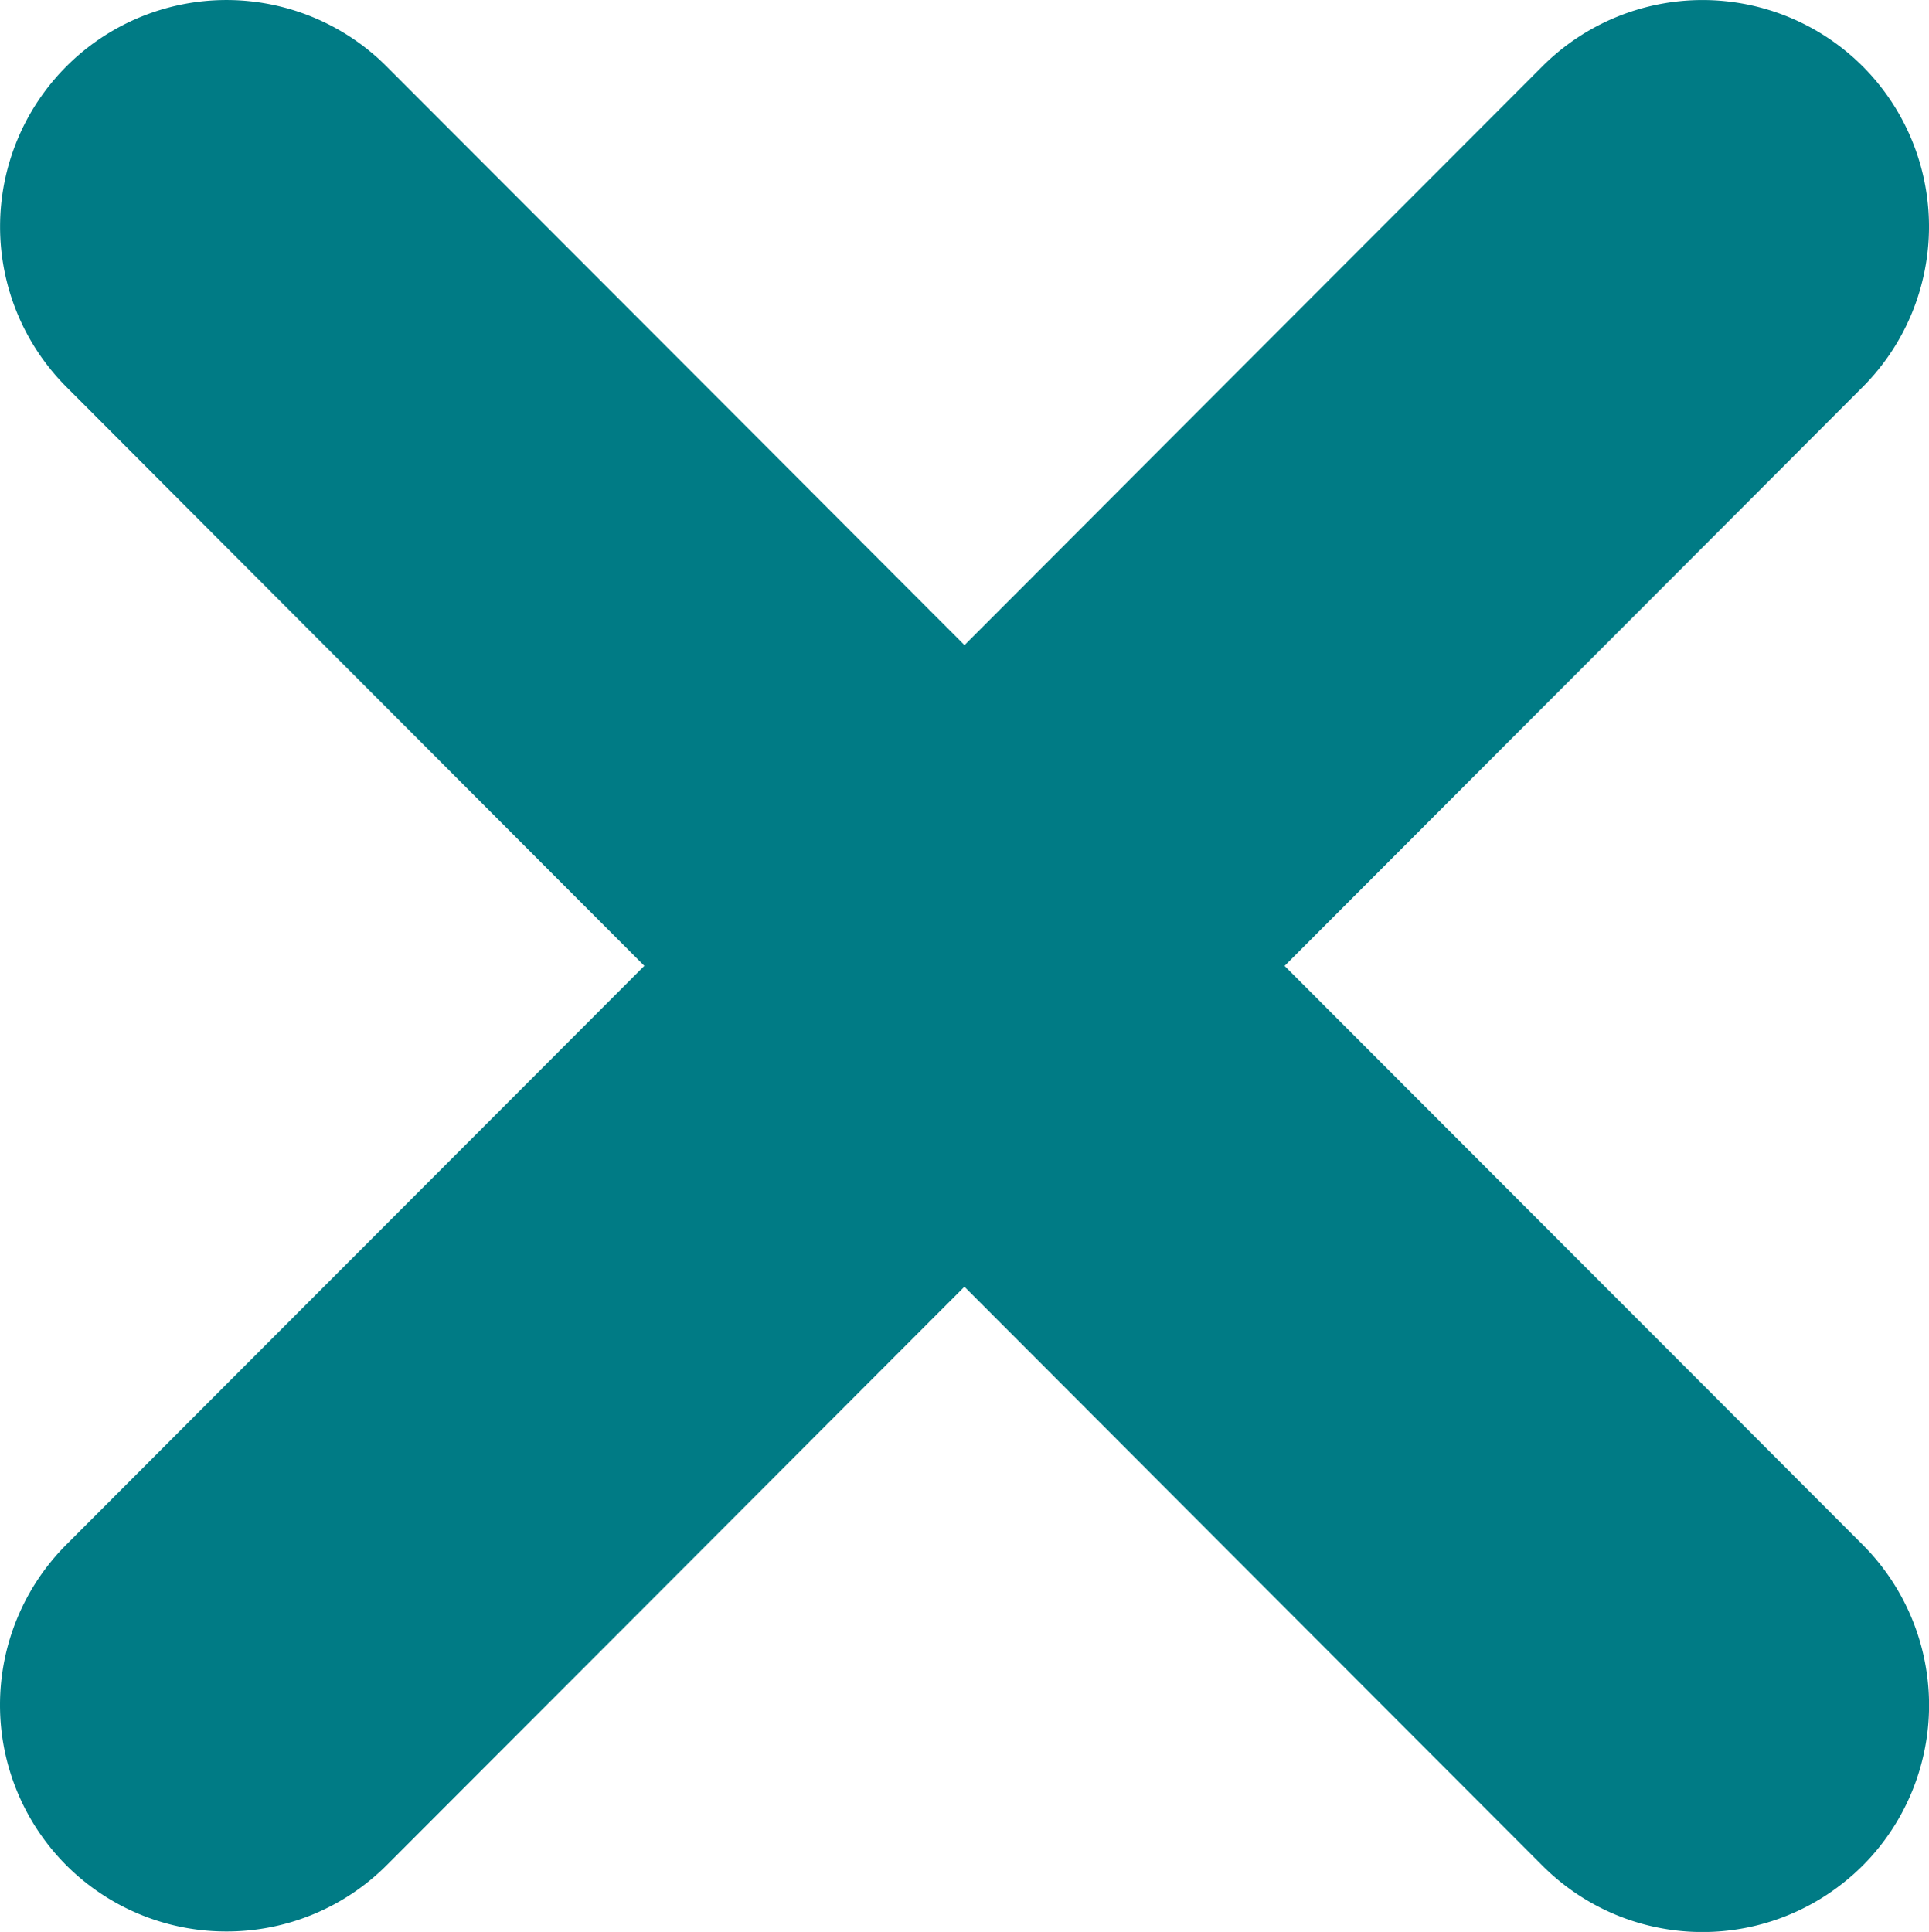 <svg xmlns="http://www.w3.org/2000/svg" width="48.33" height="48.406" viewBox="0.835 0.797 48.33 48.406"><path fill="#007B85" d="M47.505 2.46a5.678 5.678 0 0 0-8.028 0L25 16.96 10.52 2.46a5.67 5.67 0 0 0-8.022 0 5.685 5.685 0 0 0 0 8.032l14.48 14.505-14.48 14.5a5.688 5.688 0 0 0 0 8.038 5.663 5.663 0 0 0 4.01 1.656 5.66 5.66 0 0 0 4.01-1.654l14.48-14.5 14.478 14.502c1.11 1.11 2.562 1.666 4.015 1.666s2.903-.56 4.016-1.666a5.692 5.692 0 0 0 0-8.035L33.02 24.998l14.485-14.505a5.69 5.69 0 0 0 0-8.034z"/></svg>